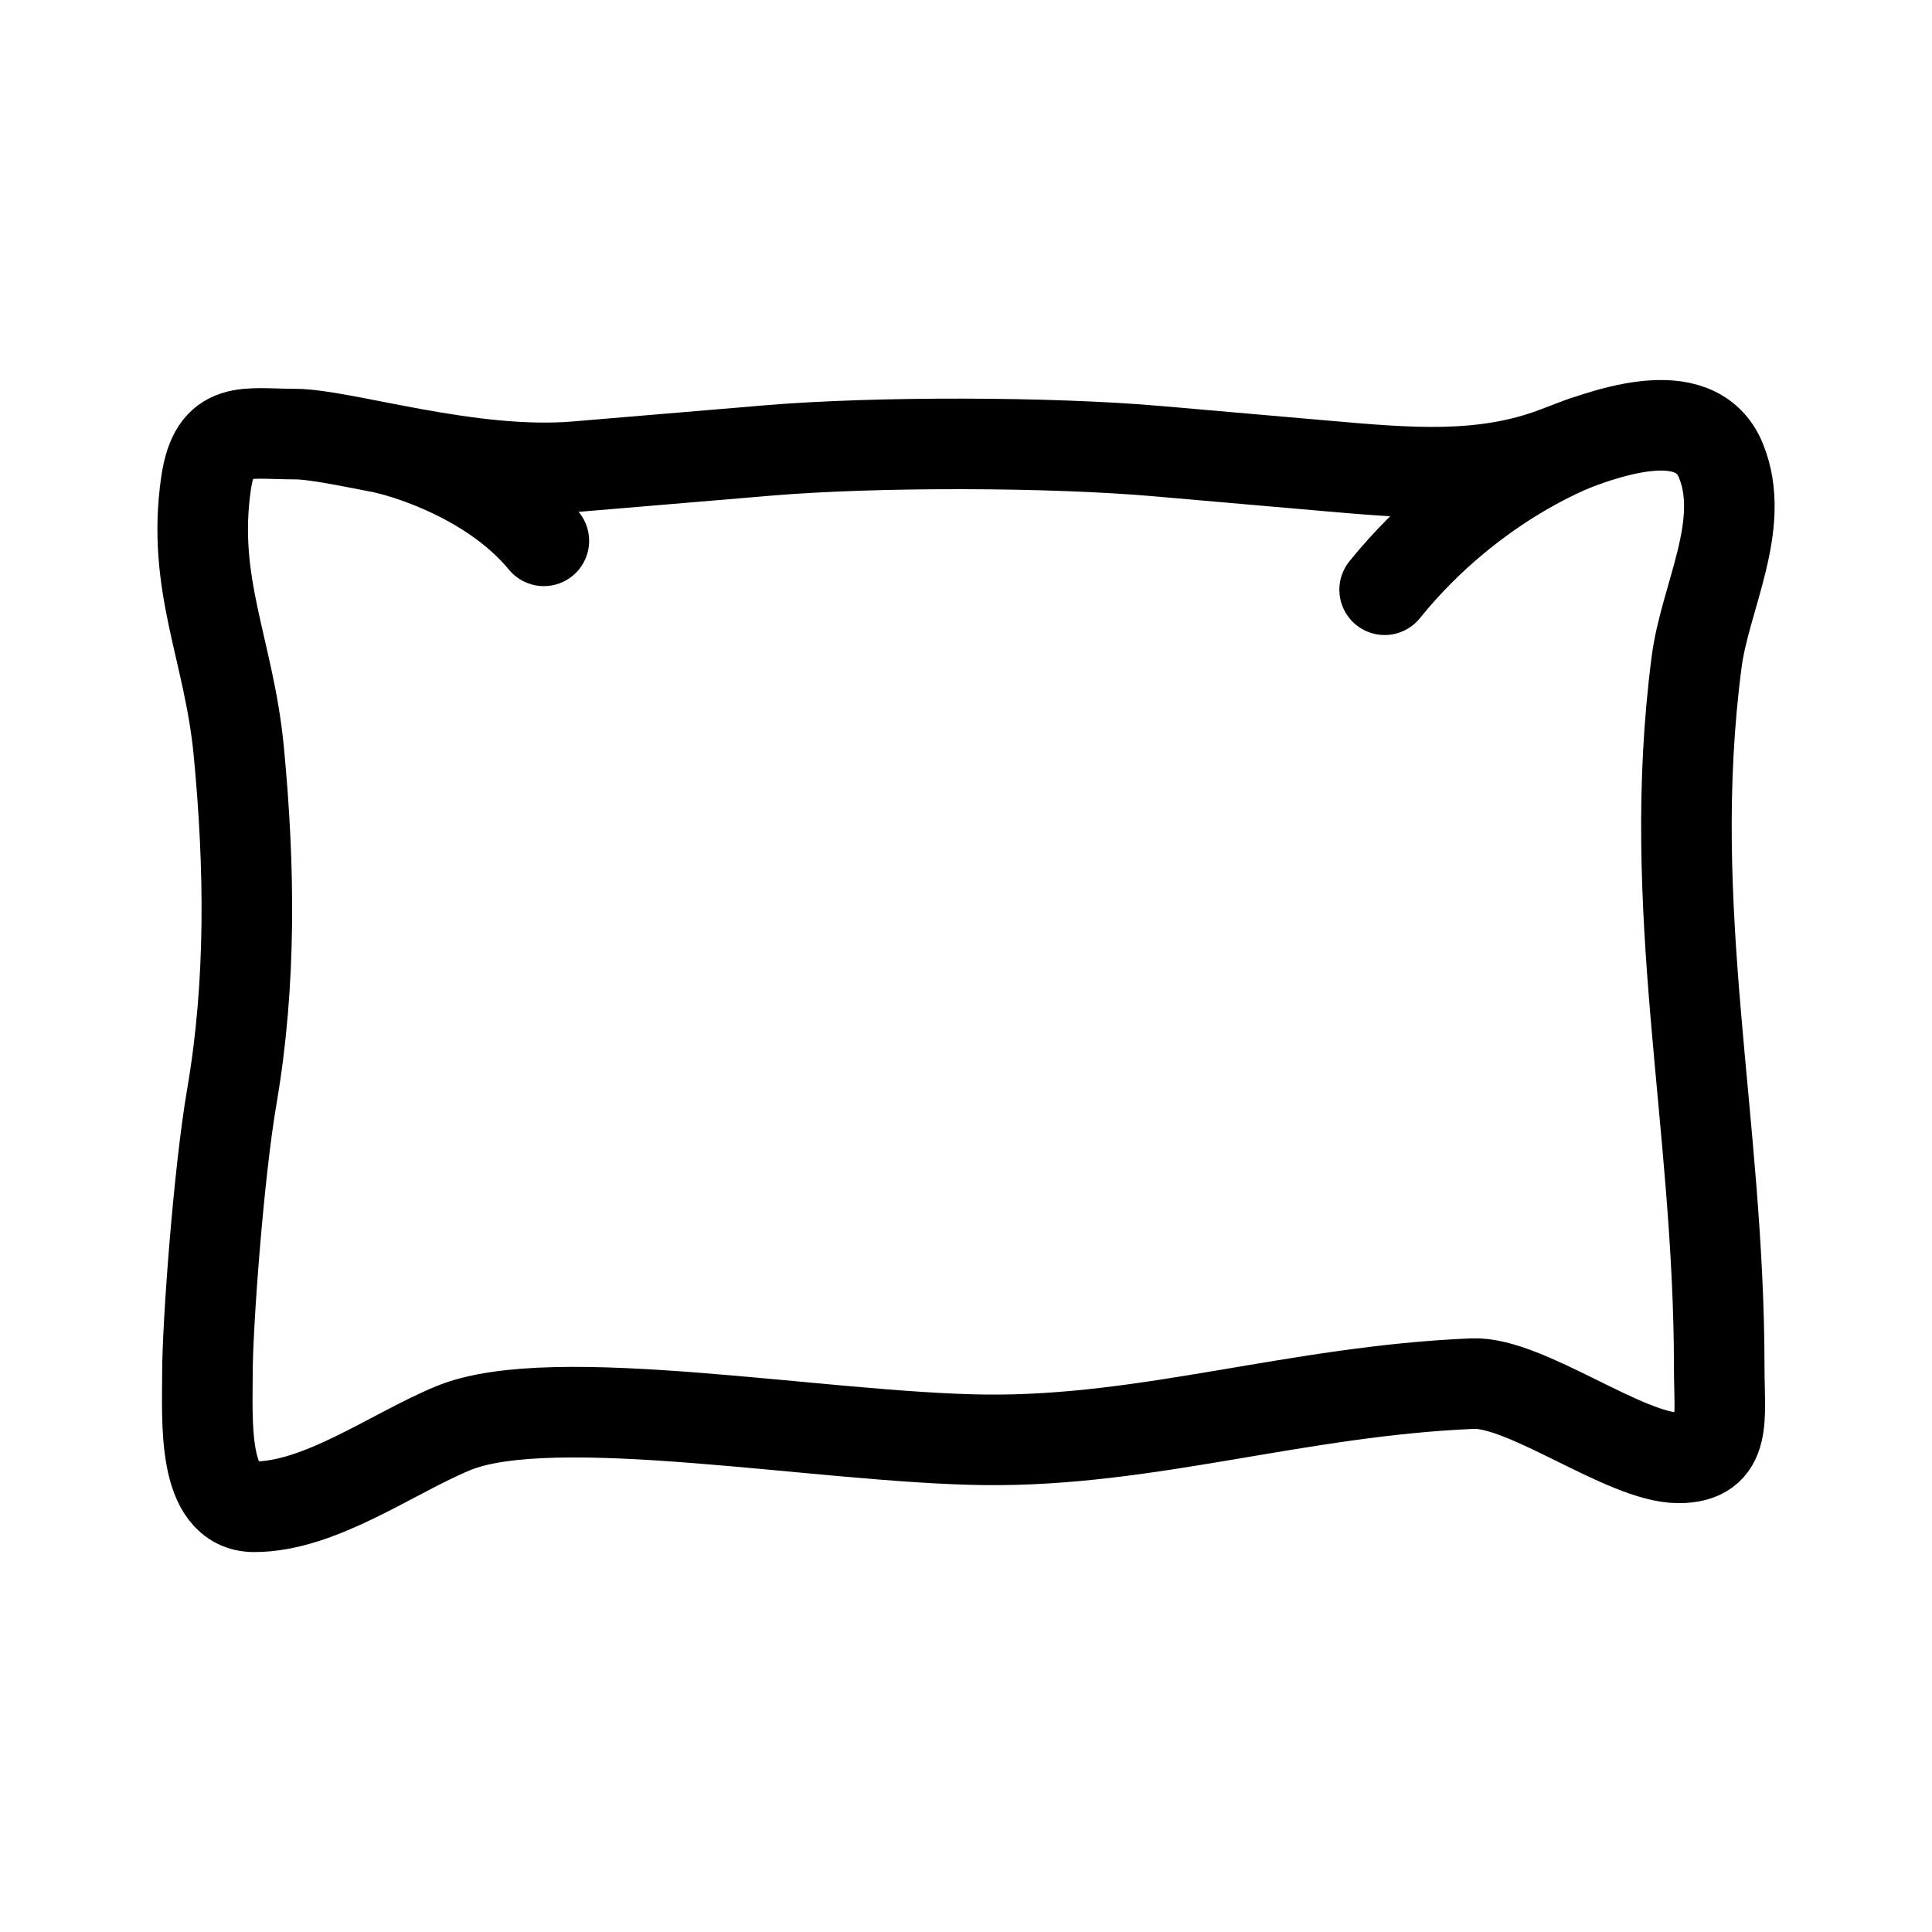 <?xml version="1.0" encoding="utf-8"?>
<!-- Generator: Adobe Illustrator 15.0.0, SVG Export Plug-In . SVG Version: 6.00 Build 0)  -->
<!DOCTYPE svg PUBLIC "-//W3C//DTD SVG 1.1//EN" "http://www.w3.org/Graphics/SVG/1.1/DTD/svg11.dtd">
<svg version="1.1" id="Layer_1" xmlns="http://www.w3.org/2000/svg" xmlns:xlink="http://www.w3.org/1999/xlink" x="0px" y="0px"
	 width="32px" height="32px" viewBox="0 0 32 32" enable-background="new 0 0 32 32" xml:space="preserve">
<g>
	<path fill="none" stroke="#000000" stroke-width="1.5" stroke-linecap="round" stroke-linejoin="round" stroke-miterlimit="10" d="
		M28.476,22.668c0,0.814,0.143,1.479-0.673,1.479c-0.884,0-2.536-1.268-3.414-1.23c-2.928,0.124-5.37,0.962-8.075,0.931
		c-2.695-0.031-7.155-0.875-8.809-0.192c-1.011,0.418-2.2,1.301-3.294,1.301c-0.87,0-0.775-1.443-0.775-2.221
		c0-0.776,0.182-3.28,0.404-4.576c0.324-1.885,0.297-3.817,0.115-5.717c-0.16-1.679-0.786-2.759-0.542-4.44
		c0.144-0.983,0.658-0.813,1.471-0.813c0.796,0,2.896,0.688,4.668,0.538l3.185-0.268c1.771-0.148,4.668-0.143,6.438,0.013
		l2.787,0.243c1.336,0.117,2.591,0.233,3.801-0.226c0.742-0.283,2.314-0.912,2.742,0.142c0.43,1.059-0.266,2.261-0.404,3.335
		C27.566,15.084,28.476,18.546,28.476,22.668z"/>
	<path fill="none" stroke="#000000" stroke-width="1.5" stroke-linecap="round" stroke-linejoin="round" stroke-miterlimit="10" d="
		M26.252,7.308c0,0-1.814,0.601-3.318,2.46"/>
	<path fill="none" stroke="#000000" stroke-width="1.5" stroke-linecap="round" stroke-linejoin="round" stroke-miterlimit="10" d="
		M6.442,7.443c0,0,1.623,0.37,2.566,1.515"/>
</g>
</svg>
